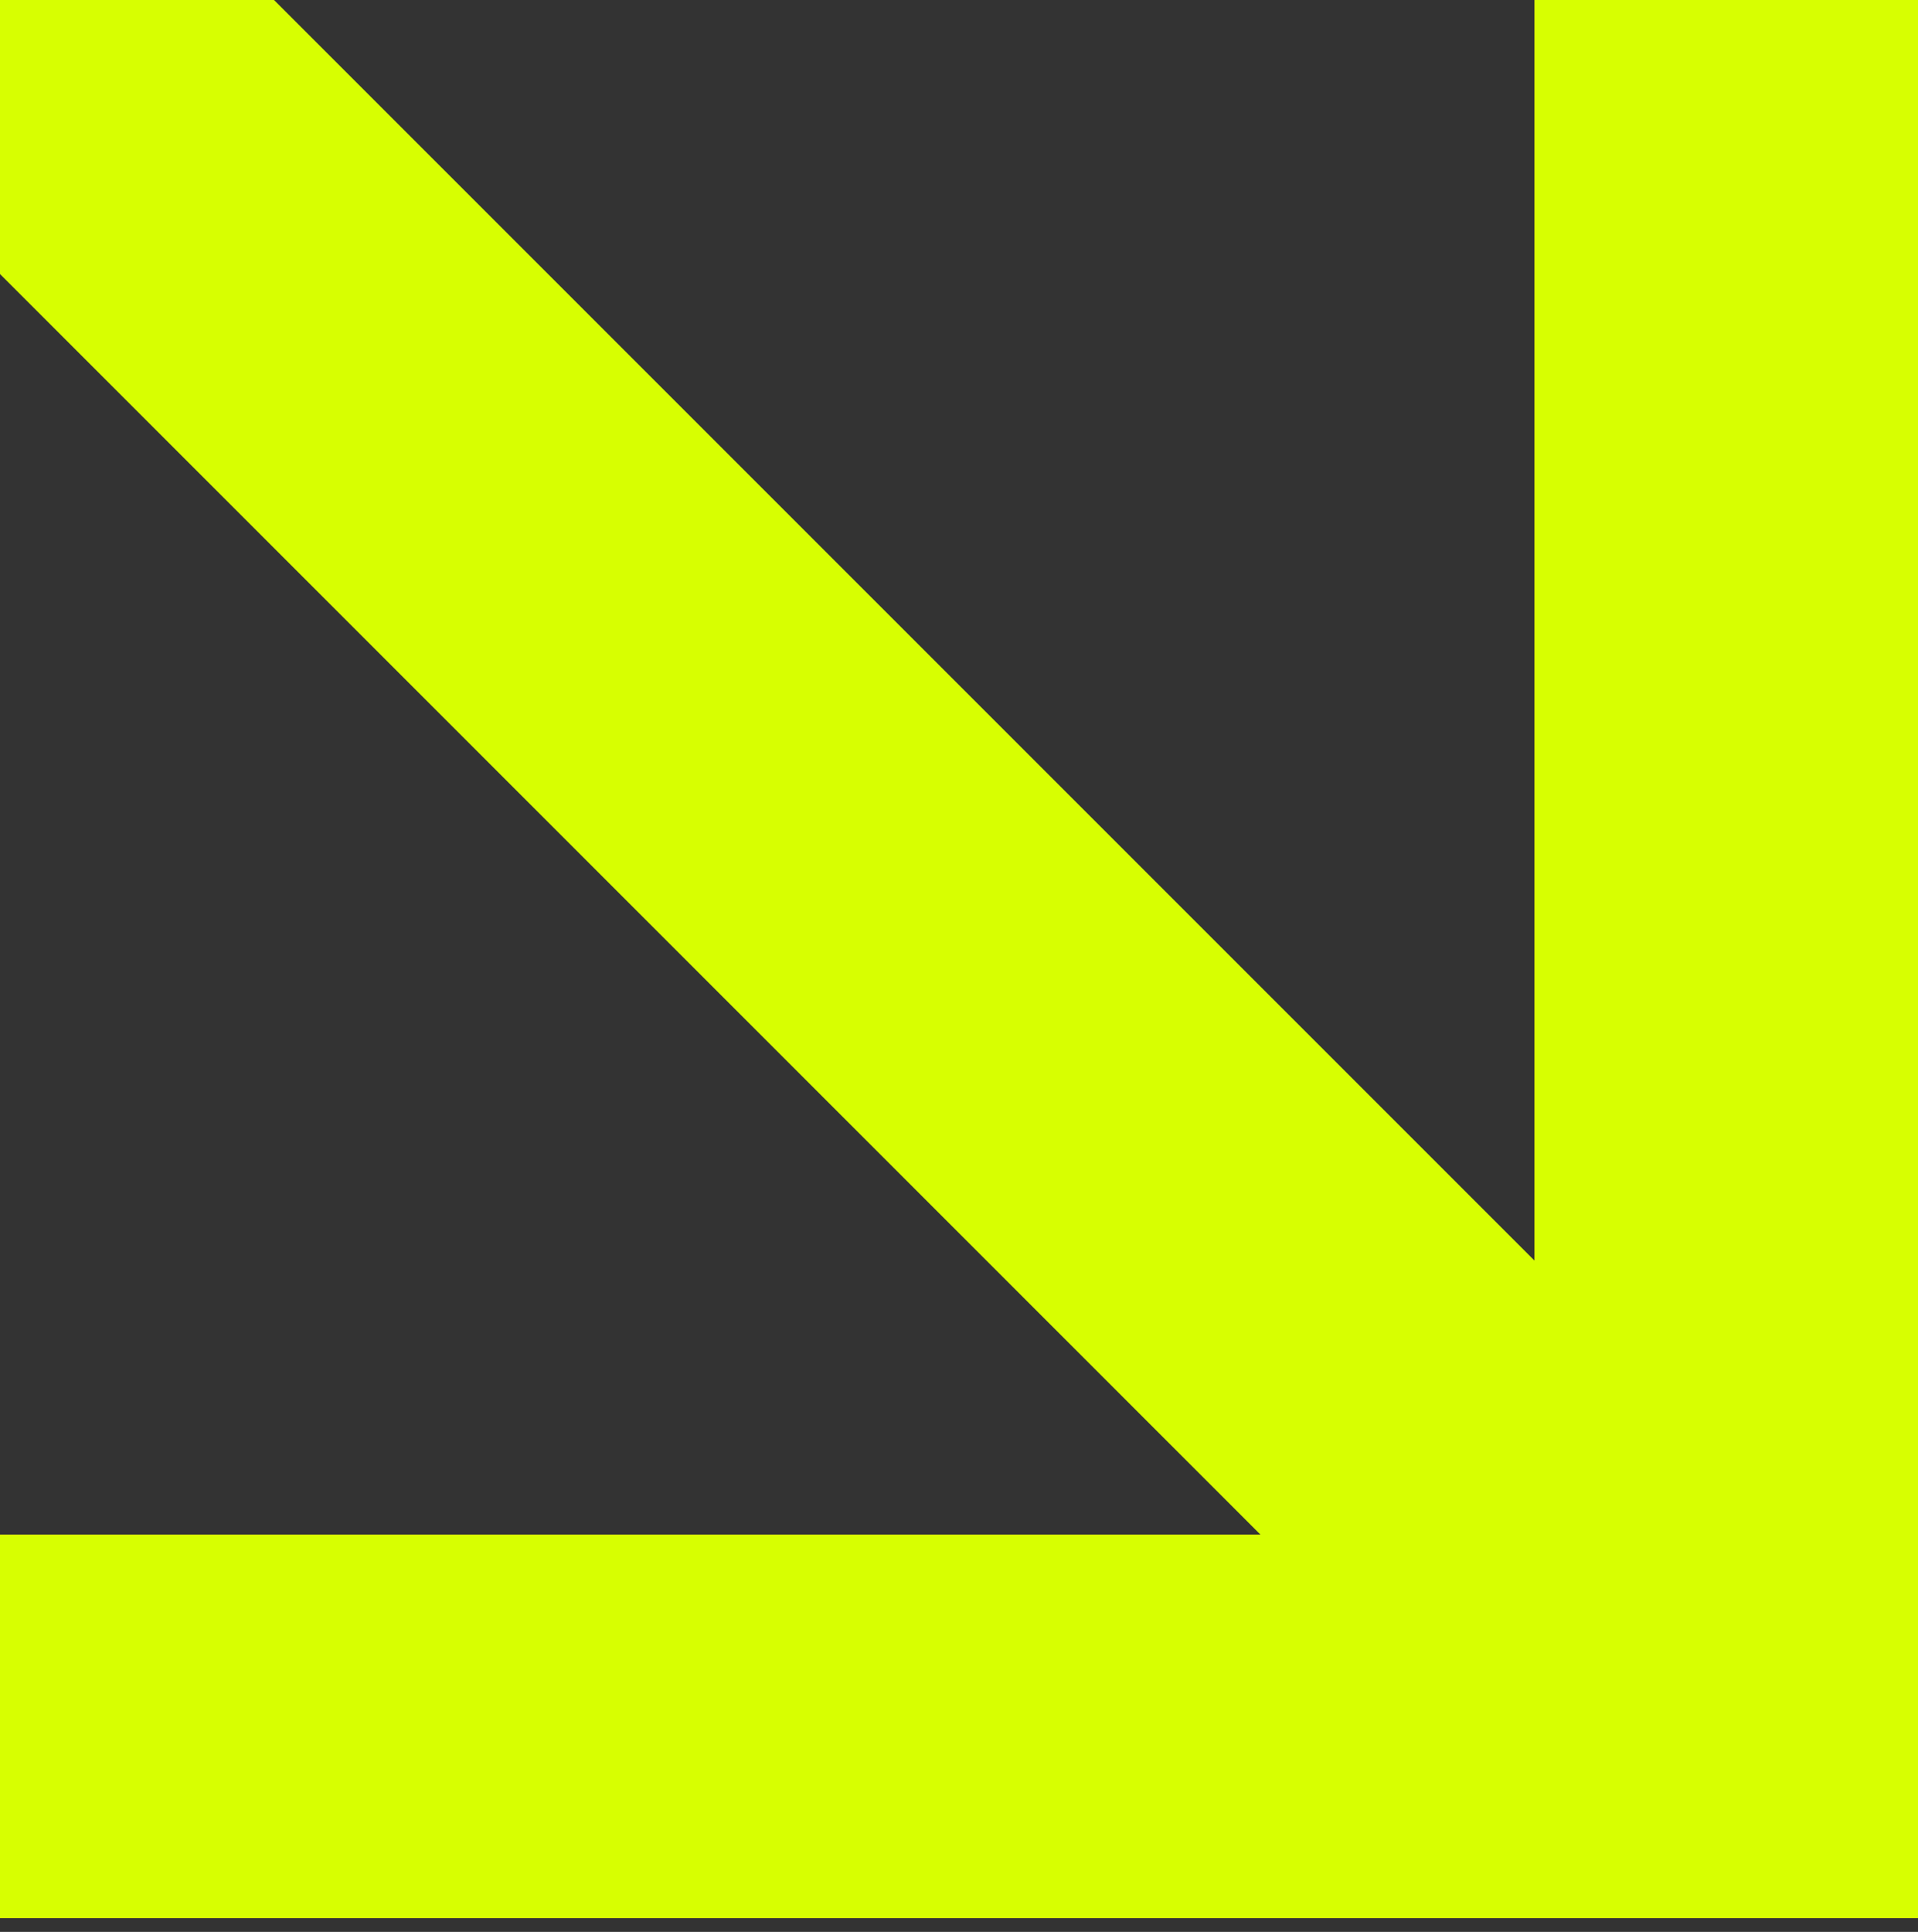 <svg xmlns="http://www.w3.org/2000/svg" viewBox="0 0 14 14.1"><rect x="0" y="0" width="14" height="14.1" fill="#333333" stroke="none"/><defs><style>      .cls-1 {        fill: #d7ff01;      }    </style></defs><g><g id="Layer_1"><g id="Layer_1-2" data-name="Layer_1"><path class="cls-1" d="M11.2,0v9.2L2,0H0v2l9.2,9.2H0v2.8h14V0h-2.8Z"></path></g></g></g></svg>